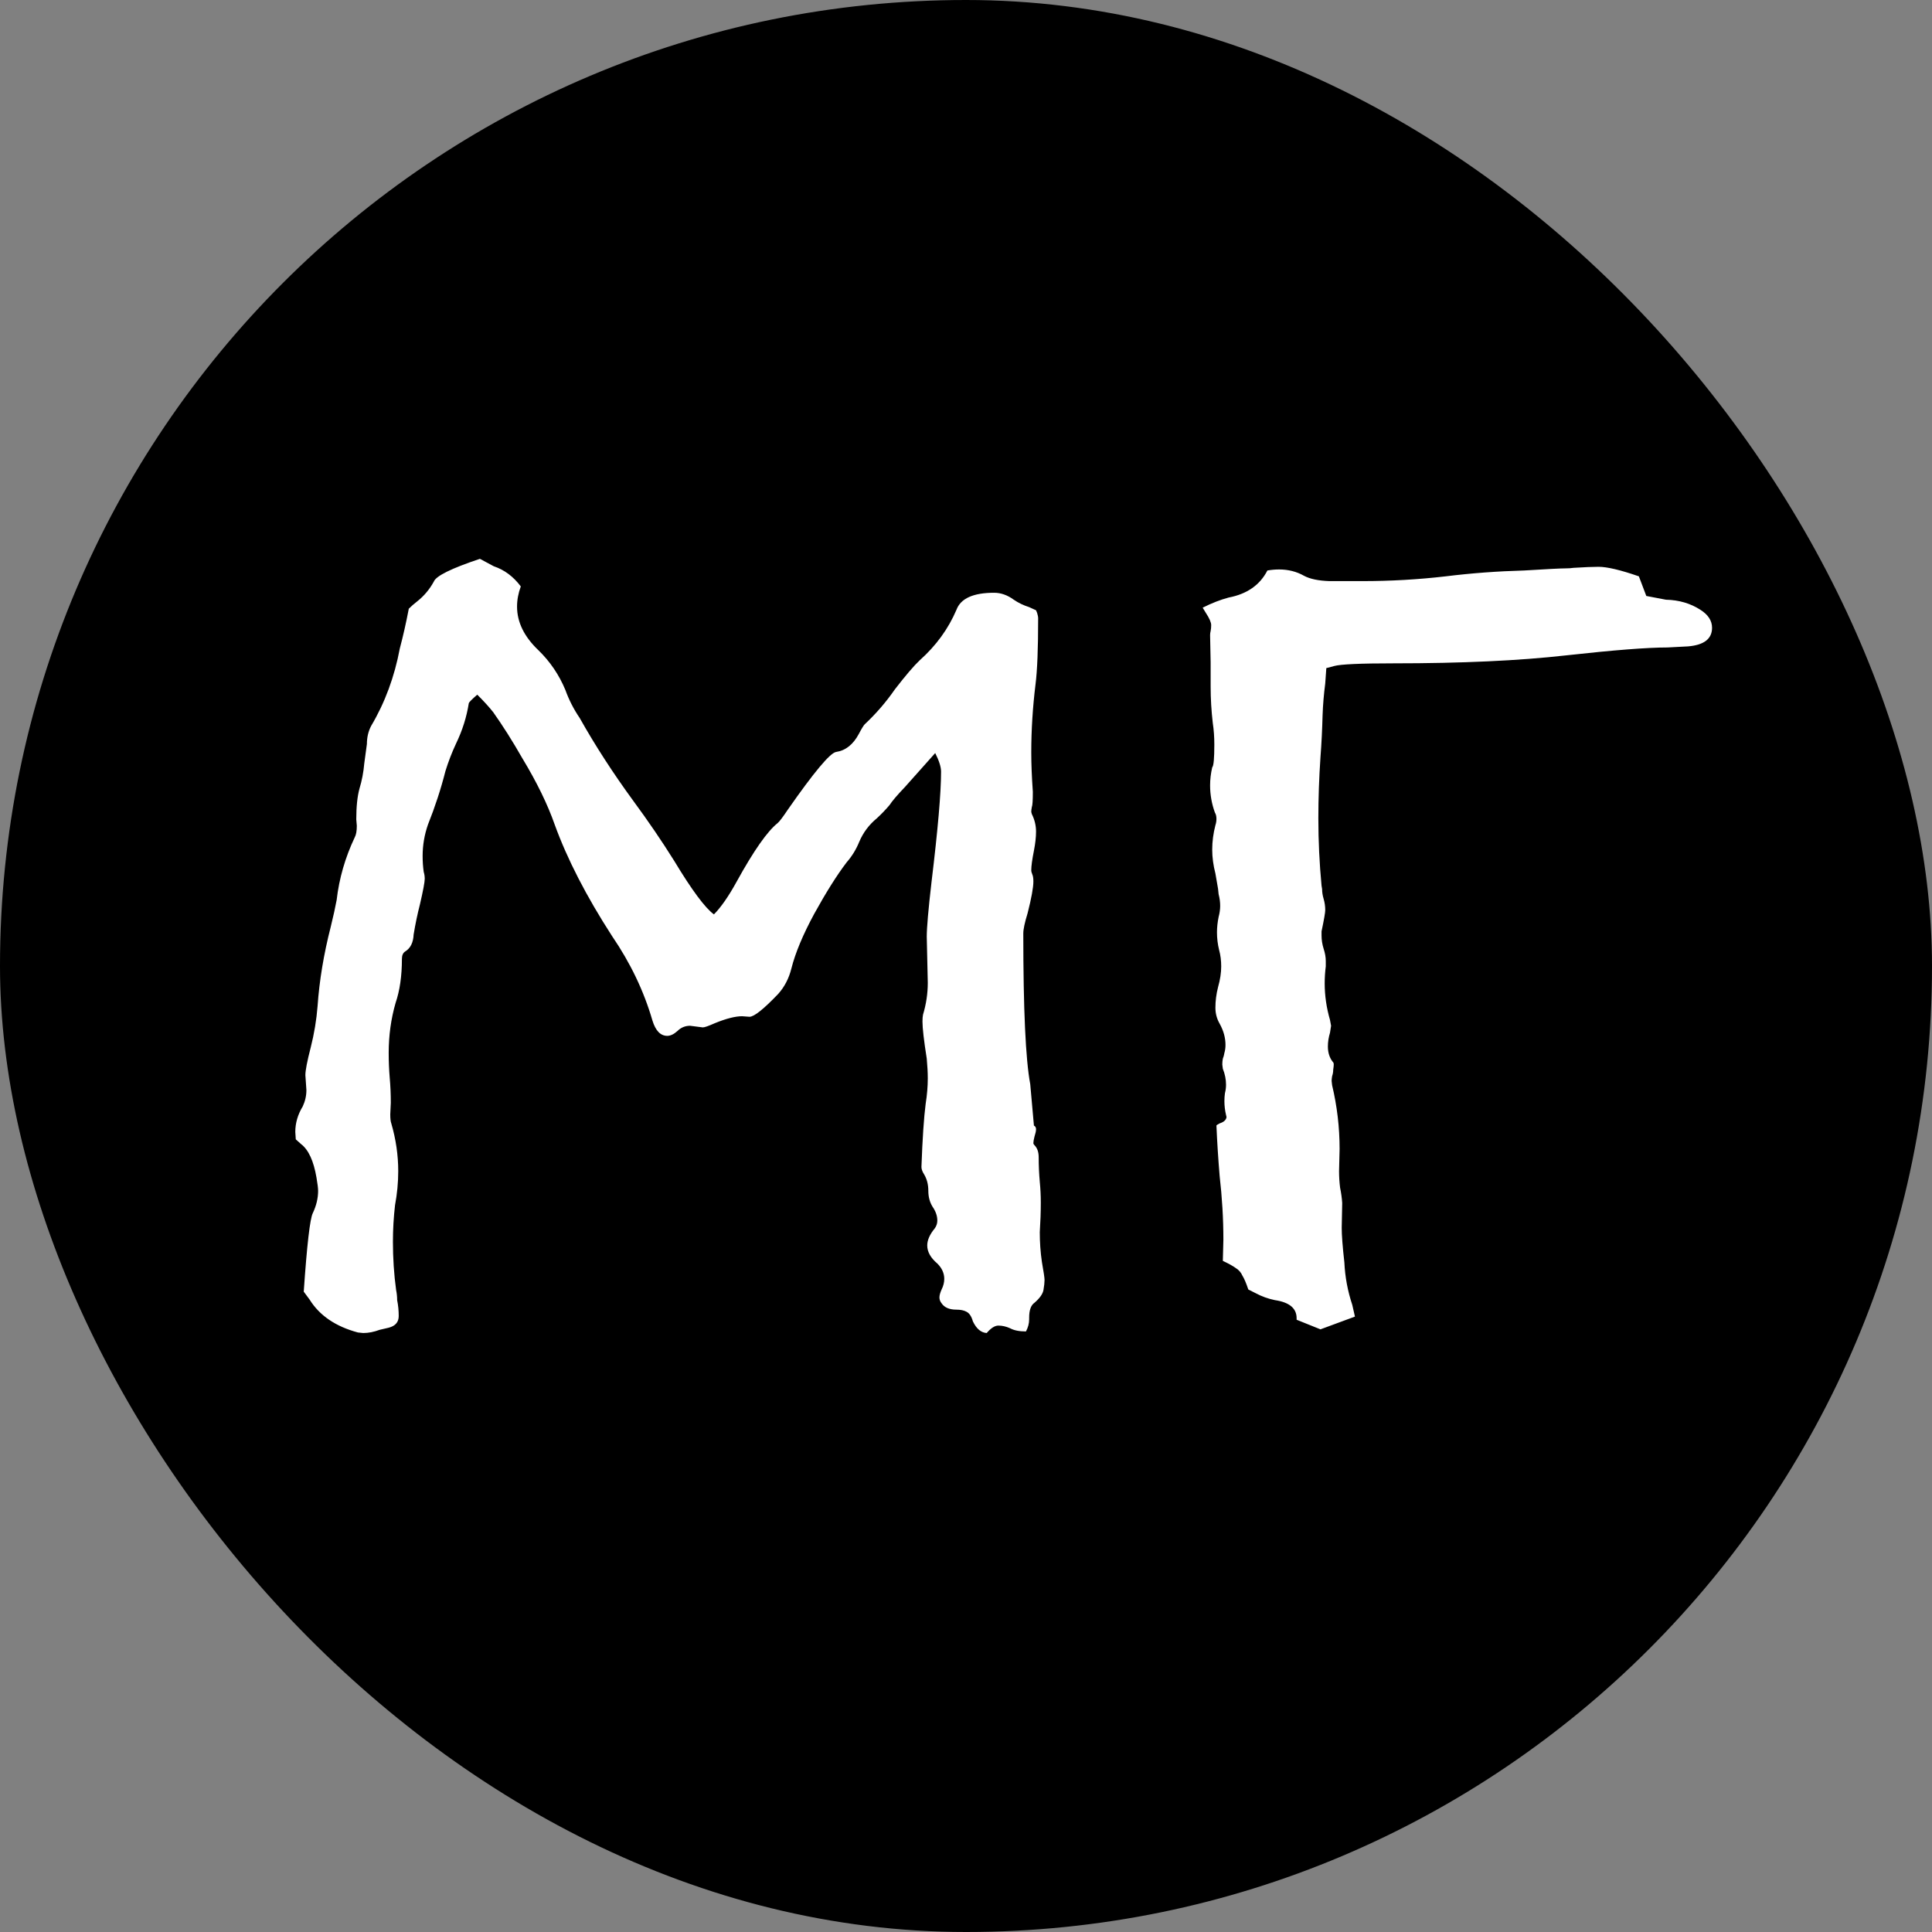 <?xml version="1.0" encoding="UTF-8"?> <svg xmlns="http://www.w3.org/2000/svg" width="32" height="32" viewBox="0 0 32 32" fill="none"><rect x="0" y="0" width="32" height="32" fill="#808080" stroke="none"/><g clip-path="url(#clip0_1434_4)"><rect width="32" height="32" rx="16" fill="black"></rect><path d="M16.343 22.079C16.249 22.073 16.173 22.009 16.114 21.886C16.091 21.804 16.056 21.751 16.009 21.727C15.968 21.704 15.912 21.692 15.842 21.692C15.725 21.692 15.643 21.657 15.596 21.587C15.572 21.558 15.56 21.525 15.56 21.49C15.56 21.455 15.572 21.411 15.596 21.358C15.625 21.3 15.64 21.241 15.64 21.183C15.64 21.089 15.602 21.004 15.525 20.928C15.414 20.834 15.358 20.734 15.358 20.629C15.358 20.541 15.399 20.447 15.481 20.348C15.511 20.307 15.525 20.263 15.525 20.216C15.525 20.14 15.499 20.064 15.446 19.987C15.399 19.911 15.376 19.823 15.376 19.724C15.376 19.618 15.352 19.527 15.306 19.451C15.276 19.404 15.262 19.363 15.262 19.328C15.279 18.854 15.303 18.505 15.332 18.282C15.355 18.136 15.367 17.995 15.367 17.86C15.367 17.767 15.361 17.658 15.35 17.535C15.303 17.236 15.279 17.031 15.279 16.92C15.279 16.873 15.282 16.835 15.288 16.806C15.341 16.63 15.367 16.454 15.367 16.278L15.35 15.514C15.35 15.367 15.376 15.065 15.429 14.608C15.534 13.741 15.587 13.132 15.587 12.78C15.587 12.704 15.555 12.602 15.49 12.473L14.989 13.035C14.86 13.17 14.775 13.27 14.734 13.334C14.67 13.41 14.6 13.483 14.523 13.554C14.395 13.659 14.298 13.788 14.233 13.94C14.181 14.069 14.11 14.184 14.023 14.283C13.858 14.5 13.68 14.784 13.486 15.136C13.299 15.481 13.173 15.783 13.108 16.041C13.067 16.205 12.994 16.346 12.889 16.463C12.648 16.715 12.49 16.841 12.414 16.841L12.291 16.832C12.18 16.832 12.03 16.87 11.843 16.946C11.737 16.993 11.67 17.017 11.641 17.017L11.43 16.99C11.348 16.99 11.277 17.02 11.219 17.078C11.16 17.131 11.104 17.157 11.052 17.157C10.94 17.157 10.858 17.072 10.806 16.902C10.665 16.416 10.442 15.95 10.138 15.505C9.71 14.843 9.394 14.227 9.188 13.659C9.071 13.325 8.893 12.959 8.652 12.56C8.488 12.273 8.327 12.019 8.169 11.796C8.104 11.714 8.017 11.617 7.905 11.506C7.817 11.582 7.771 11.629 7.765 11.646C7.729 11.875 7.659 12.098 7.554 12.315C7.483 12.467 7.425 12.619 7.378 12.771C7.302 13.07 7.205 13.366 7.088 13.659C7.029 13.829 7 14.002 7 14.178C7 14.271 7.006 14.359 7.018 14.441C7.029 14.477 7.035 14.515 7.035 14.556C7.035 14.608 7.009 14.749 6.956 14.977C6.915 15.136 6.88 15.303 6.851 15.479C6.845 15.613 6.798 15.707 6.71 15.76C6.675 15.783 6.657 15.824 6.657 15.883C6.657 16.164 6.622 16.407 6.552 16.612C6.476 16.876 6.438 17.151 6.438 17.439C6.438 17.573 6.443 17.711 6.455 17.852C6.467 17.986 6.473 18.124 6.473 18.265L6.464 18.458C6.464 18.528 6.47 18.578 6.481 18.607C6.558 18.871 6.596 19.135 6.596 19.398C6.596 19.586 6.578 19.773 6.543 19.961C6.52 20.16 6.508 20.362 6.508 20.567C6.508 20.837 6.525 21.104 6.561 21.367C6.572 21.42 6.578 21.476 6.578 21.534C6.596 21.622 6.604 21.71 6.604 21.798C6.604 21.898 6.549 21.962 6.438 21.991L6.288 22.026C6.194 22.061 6.104 22.079 6.016 22.079L5.928 22.07C5.559 21.971 5.292 21.789 5.128 21.525L5.031 21.394C5.084 20.62 5.134 20.186 5.181 20.093C5.239 19.97 5.269 19.847 5.269 19.724C5.269 19.683 5.26 19.609 5.242 19.504C5.195 19.229 5.11 19.044 4.987 18.95L4.899 18.871L4.891 18.748C4.891 18.602 4.932 18.461 5.014 18.326C5.055 18.238 5.075 18.148 5.075 18.054L5.058 17.808C5.058 17.731 5.087 17.579 5.146 17.351C5.204 17.122 5.242 16.894 5.26 16.665C5.289 16.243 5.362 15.804 5.479 15.347C5.521 15.177 5.553 15.03 5.576 14.907C5.617 14.55 5.717 14.204 5.875 13.87C5.898 13.829 5.91 13.765 5.91 13.677L5.901 13.571C5.901 13.36 5.919 13.19 5.954 13.062C5.995 12.927 6.021 12.789 6.033 12.648L6.077 12.323C6.077 12.212 6.101 12.112 6.147 12.024C6.376 11.638 6.534 11.21 6.622 10.741C6.675 10.542 6.725 10.322 6.771 10.082C6.812 10.041 6.859 10 6.912 9.959C7.023 9.871 7.114 9.763 7.185 9.634C7.22 9.54 7.475 9.414 7.949 9.256L8.178 9.379C8.354 9.438 8.503 9.549 8.626 9.713C8.585 9.824 8.564 9.936 8.564 10.047C8.564 10.305 8.682 10.545 8.916 10.768C9.109 10.955 9.259 11.175 9.364 11.427C9.423 11.591 9.502 11.746 9.602 11.893C9.859 12.35 10.155 12.807 10.489 13.264C10.735 13.598 10.961 13.929 11.166 14.257C11.459 14.743 11.679 15.039 11.825 15.145C11.942 15.027 12.068 14.846 12.203 14.6C12.484 14.09 12.71 13.768 12.88 13.633C12.909 13.609 12.965 13.536 13.047 13.413C13.48 12.792 13.747 12.473 13.847 12.455C14.005 12.432 14.131 12.332 14.225 12.156C14.271 12.068 14.304 12.016 14.321 11.998C14.509 11.822 14.676 11.629 14.822 11.418C14.998 11.19 15.136 11.028 15.235 10.935C15.505 10.694 15.707 10.416 15.842 10.1C15.912 9.912 16.12 9.818 16.466 9.818C16.577 9.818 16.686 9.856 16.791 9.933C16.867 9.985 16.952 10.026 17.046 10.056L17.16 10.108L17.178 10.152C17.189 10.188 17.195 10.217 17.195 10.24C17.195 10.738 17.181 11.104 17.151 11.339C17.105 11.714 17.081 12.089 17.081 12.464C17.081 12.657 17.09 12.874 17.107 13.114C17.107 13.255 17.102 13.34 17.09 13.369C17.084 13.398 17.081 13.425 17.081 13.448L17.09 13.483C17.137 13.577 17.16 13.674 17.16 13.773C17.16 13.867 17.148 13.973 17.125 14.09C17.096 14.236 17.081 14.345 17.081 14.415C17.081 14.433 17.087 14.456 17.099 14.485C17.11 14.509 17.116 14.547 17.116 14.6C17.116 14.699 17.084 14.875 17.02 15.127C16.973 15.279 16.949 15.391 16.949 15.461C16.949 16.715 16.987 17.547 17.064 17.957L17.125 18.643C17.148 18.654 17.16 18.675 17.16 18.704C17.16 18.733 17.151 18.774 17.134 18.827C17.122 18.874 17.116 18.909 17.116 18.933C17.116 18.944 17.122 18.956 17.134 18.968C17.181 19.015 17.204 19.082 17.204 19.17C17.204 19.305 17.21 19.439 17.222 19.574C17.233 19.686 17.239 19.8 17.239 19.917C17.239 20.075 17.233 20.239 17.222 20.409C17.222 20.573 17.233 20.737 17.257 20.901C17.286 21.065 17.301 21.165 17.301 21.2C17.301 21.241 17.295 21.297 17.283 21.367C17.271 21.432 17.222 21.502 17.134 21.578C17.075 21.619 17.046 21.701 17.046 21.824V21.851C17.046 21.921 17.028 21.988 16.993 22.053C16.882 22.053 16.794 22.035 16.73 22C16.665 21.971 16.601 21.956 16.536 21.956C16.477 21.956 16.413 21.997 16.343 22.079ZM21.871 22.018L21.476 21.859V21.833C21.476 21.669 21.355 21.569 21.115 21.534C21.004 21.511 20.898 21.473 20.799 21.42L20.676 21.358C20.641 21.253 20.608 21.177 20.579 21.13C20.556 21.077 20.52 21.036 20.474 21.007C20.427 20.972 20.354 20.931 20.254 20.884L20.263 20.532C20.263 20.186 20.242 19.835 20.201 19.477C20.178 19.202 20.16 18.924 20.148 18.643C20.148 18.637 20.166 18.625 20.201 18.607C20.271 18.584 20.31 18.549 20.315 18.502L20.307 18.467C20.289 18.391 20.28 18.314 20.28 18.238C20.28 18.191 20.283 18.148 20.289 18.106C20.301 18.06 20.307 18.013 20.307 17.966C20.307 17.878 20.289 17.79 20.254 17.702L20.245 17.632C20.245 17.597 20.248 17.564 20.254 17.535C20.266 17.506 20.274 17.474 20.28 17.439C20.292 17.398 20.298 17.354 20.298 17.307C20.298 17.189 20.266 17.072 20.201 16.955C20.154 16.873 20.131 16.785 20.131 16.691C20.131 16.58 20.145 16.466 20.175 16.349C20.21 16.226 20.227 16.111 20.227 16.006C20.227 15.912 20.216 15.821 20.192 15.733C20.169 15.64 20.157 15.543 20.157 15.443C20.157 15.361 20.166 15.276 20.184 15.188C20.201 15.124 20.21 15.062 20.21 15.004C20.21 14.94 20.201 14.875 20.184 14.81L20.175 14.723L20.131 14.468C20.096 14.333 20.078 14.201 20.078 14.072C20.078 13.938 20.096 13.803 20.131 13.668C20.143 13.633 20.148 13.598 20.148 13.562C20.148 13.521 20.14 13.486 20.122 13.457C20.069 13.31 20.043 13.161 20.043 13.009C20.043 12.909 20.055 12.81 20.078 12.71C20.102 12.687 20.113 12.56 20.113 12.332C20.113 12.209 20.105 12.089 20.087 11.972C20.064 11.773 20.052 11.573 20.052 11.374V10.97L20.043 10.521C20.043 10.498 20.046 10.475 20.052 10.451C20.058 10.422 20.061 10.39 20.061 10.354C20.061 10.308 20.031 10.24 19.973 10.152L19.92 10.065C20.072 9.988 20.216 9.933 20.351 9.897C20.655 9.839 20.869 9.689 20.992 9.449C21.057 9.438 21.121 9.432 21.186 9.432C21.338 9.432 21.476 9.467 21.599 9.537C21.698 9.59 21.839 9.619 22.02 9.625C22.208 9.625 22.39 9.625 22.565 9.625C23.028 9.625 23.488 9.599 23.945 9.546C24.373 9.493 24.807 9.461 25.246 9.449C25.621 9.426 25.85 9.414 25.932 9.414C25.979 9.414 26.023 9.411 26.064 9.405C26.245 9.394 26.383 9.388 26.477 9.388C26.617 9.388 26.84 9.44 27.145 9.546L27.268 9.871L27.593 9.933C27.81 9.938 28 9.994 28.164 10.1C28.293 10.182 28.357 10.281 28.357 10.398C28.357 10.58 28.226 10.683 27.962 10.706L27.619 10.724C27.285 10.724 26.726 10.768 25.94 10.855C25.161 10.943 24.209 10.987 23.084 10.987C22.533 10.987 22.205 11.002 22.1 11.031L21.968 11.066L21.95 11.321C21.927 11.497 21.912 11.673 21.906 11.849C21.9 12.077 21.889 12.309 21.871 12.543C21.848 12.883 21.836 13.22 21.836 13.554C21.836 13.929 21.854 14.301 21.889 14.67L21.898 14.723C21.898 14.775 21.906 14.831 21.924 14.89C21.941 14.948 21.95 15.01 21.95 15.074C21.95 15.115 21.93 15.232 21.889 15.426V15.496C21.889 15.566 21.9 15.64 21.924 15.716C21.947 15.786 21.959 15.854 21.959 15.918V16.006C21.947 16.1 21.941 16.193 21.941 16.287C21.941 16.492 21.971 16.694 22.029 16.894L22.047 16.99L22.029 17.105C22.006 17.181 21.994 17.257 21.994 17.333C21.994 17.439 22.023 17.526 22.082 17.597C22.088 17.602 22.091 17.614 22.091 17.632C22.091 17.649 22.088 17.679 22.082 17.72C22.082 17.755 22.076 17.79 22.064 17.825C22.059 17.855 22.056 17.881 22.056 17.904L22.064 17.975C22.146 18.32 22.188 18.672 22.188 19.029L22.179 19.398C22.179 19.492 22.185 19.583 22.196 19.671C22.214 19.759 22.226 19.844 22.231 19.926L22.223 20.339C22.223 20.456 22.237 20.646 22.267 20.91C22.278 21.15 22.322 21.385 22.398 21.613L22.442 21.807L21.871 22.018Z" fill="white"></path></g><defs><clipPath id="clip0_1434_4"><rect width="32" height="32" fill="white"></rect></clipPath></defs></svg> 
